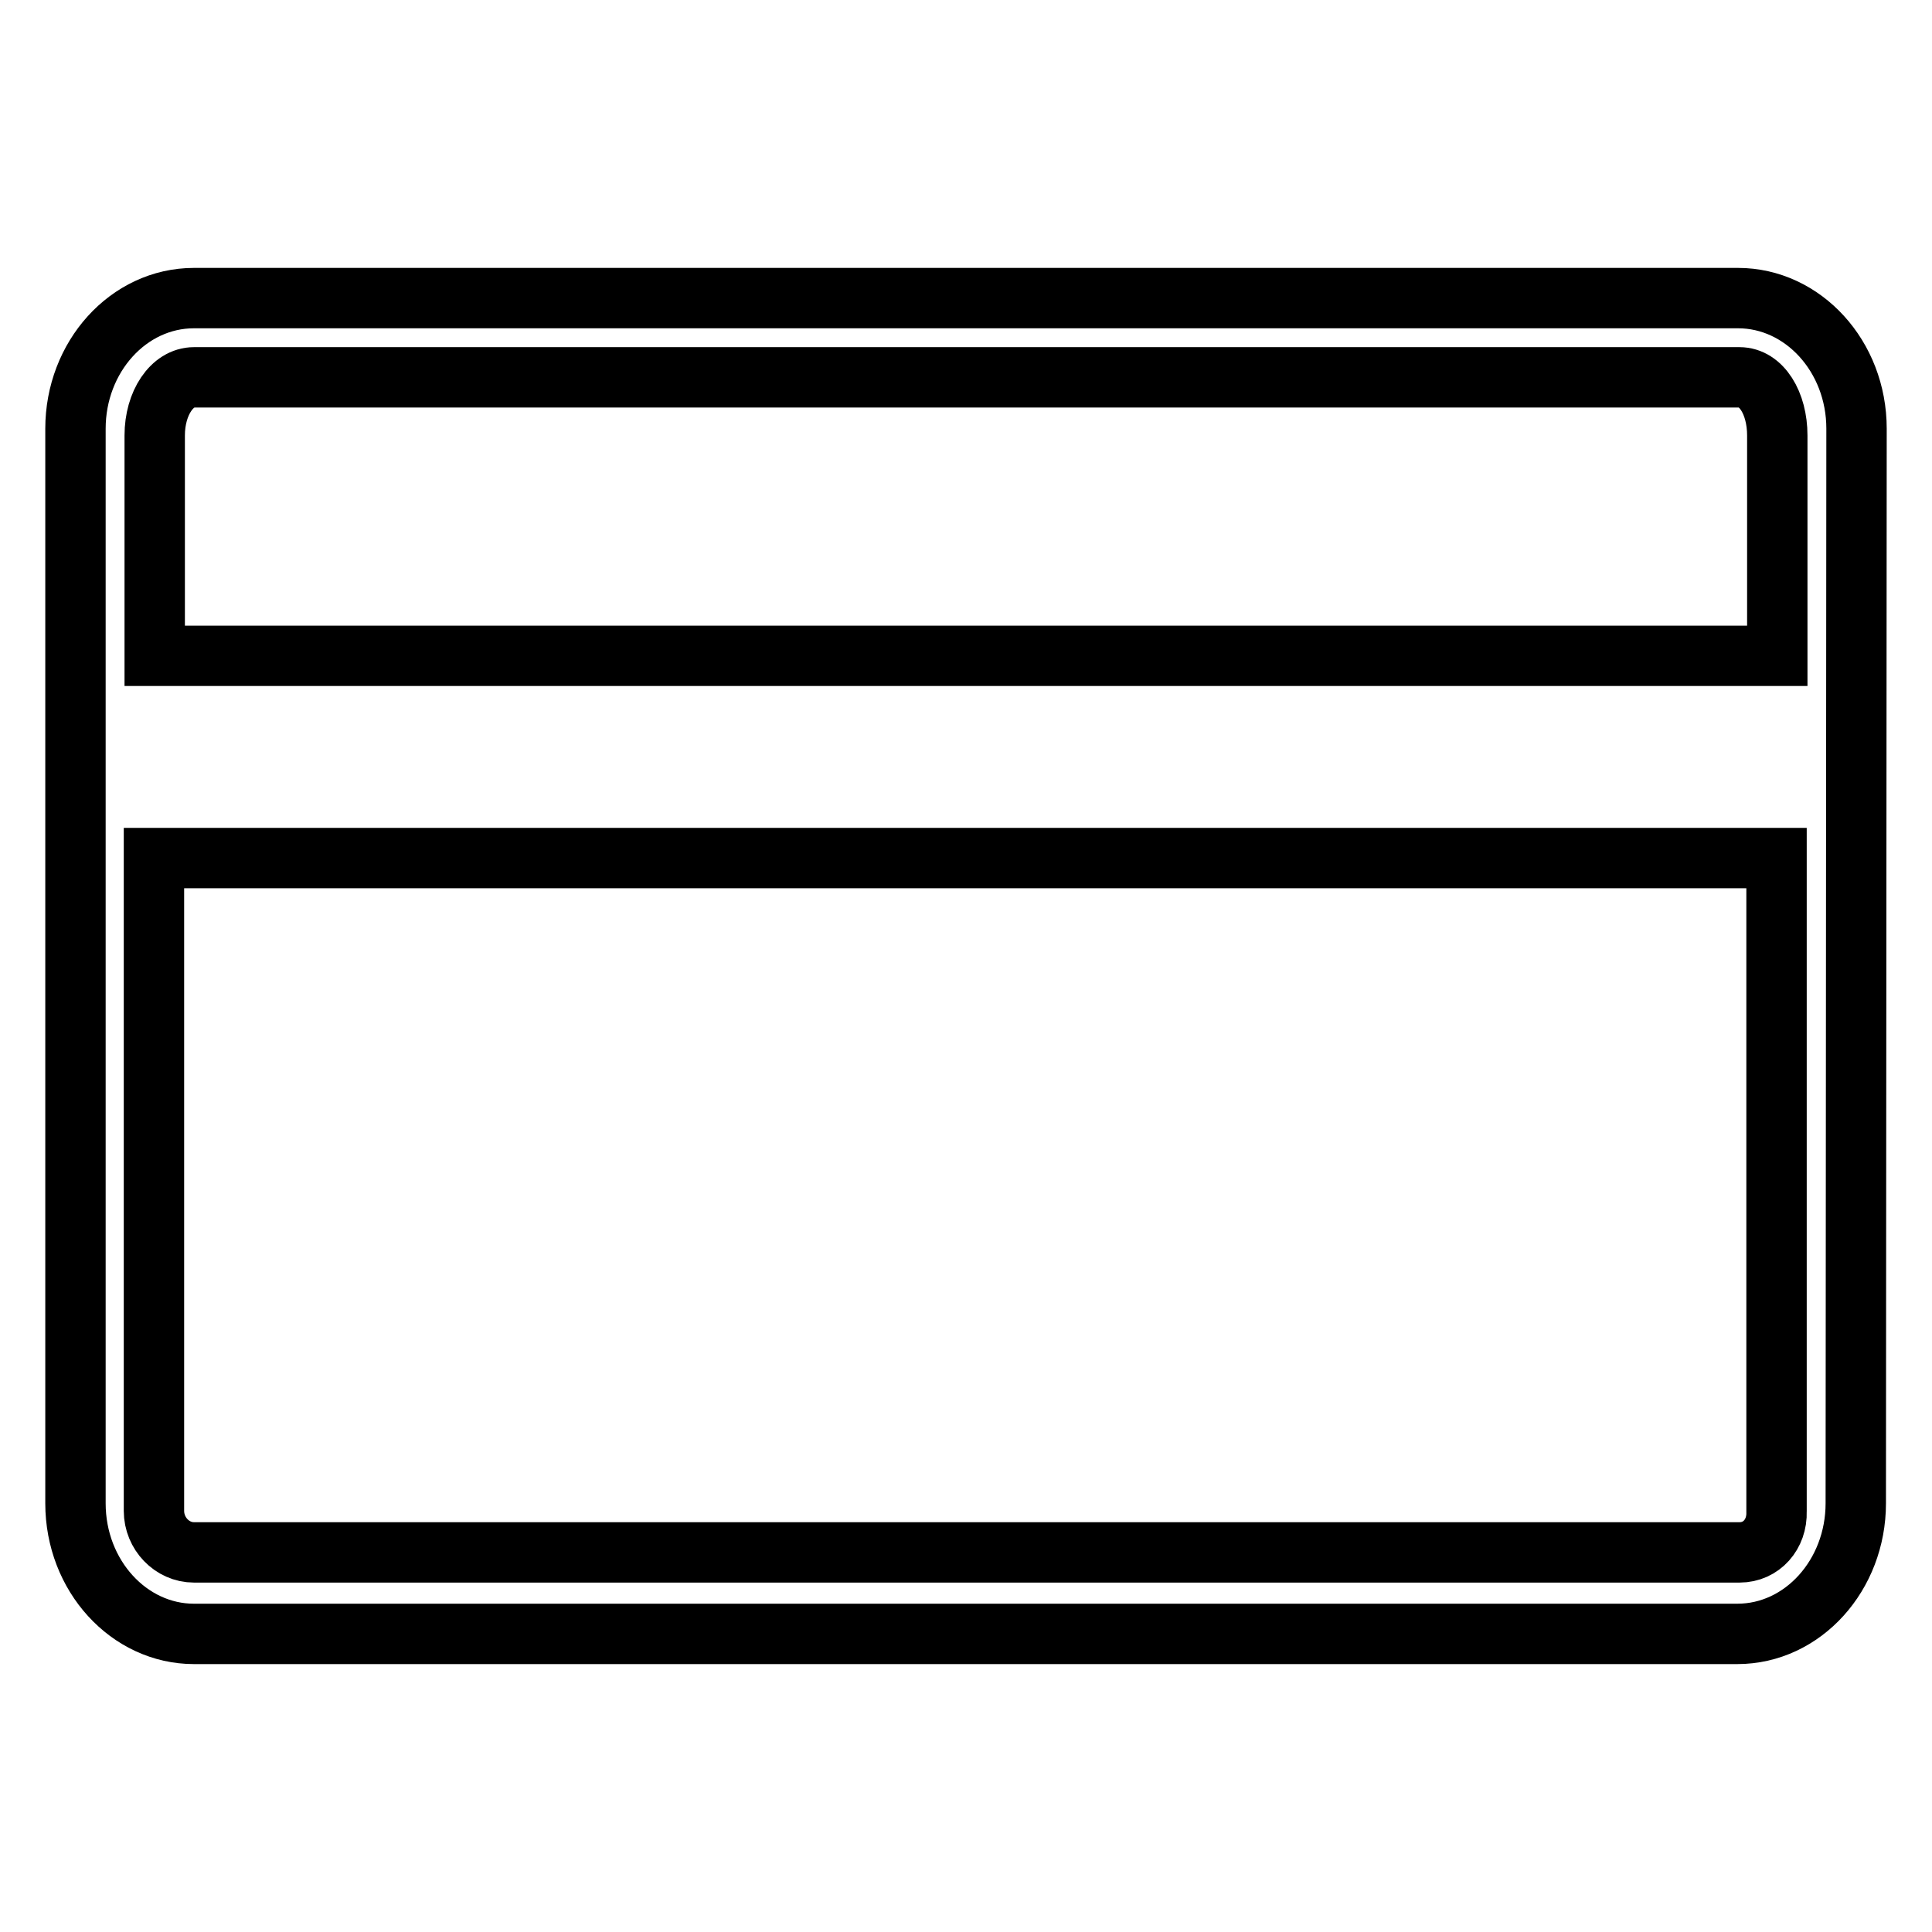<?xml version="1.0" encoding="utf-8"?>
<!-- Svg Vector Icons : http://www.onlinewebfonts.com/icon -->
<!DOCTYPE svg PUBLIC "-//W3C//DTD SVG 1.1//EN" "http://www.w3.org/Graphics/SVG/1.1/DTD/svg11.dtd">
<svg version="1.1" xmlns="http://www.w3.org/2000/svg" xmlns:xlink="http://www.w3.org/1999/xlink" x="0px" y="0px" viewBox="0 0 256 256" enable-background="new 0 0 256 256" xml:space="preserve">
<g><g><path stroke-width="8" fill-opacity="0" stroke="#000000"  d="M230.5,205.7H25.7c-2.9,0-5.3-2.5-5.3-5.5v-86.5h215v86.6C235.5,203.3,233.4,205.7,230.5,205.7L230.5,205.7z M25.7,50h204.8c2.9,0,5,3.4,5,7.7v29.2H20.5V57.7C20.5,53.4,22.8,50,25.7,50L25.7,50z M246,56.8c0-9.6-7.1-17.3-15.7-17.3H25.7C17,39.5,10,47.3,10,56.8v142.4c0,9.6,7.1,17.3,15.7,17.3h204.5c8.7,0,15.7-7.8,15.7-17.3L246,56.8L246,56.8z"/></g></g>
</svg>